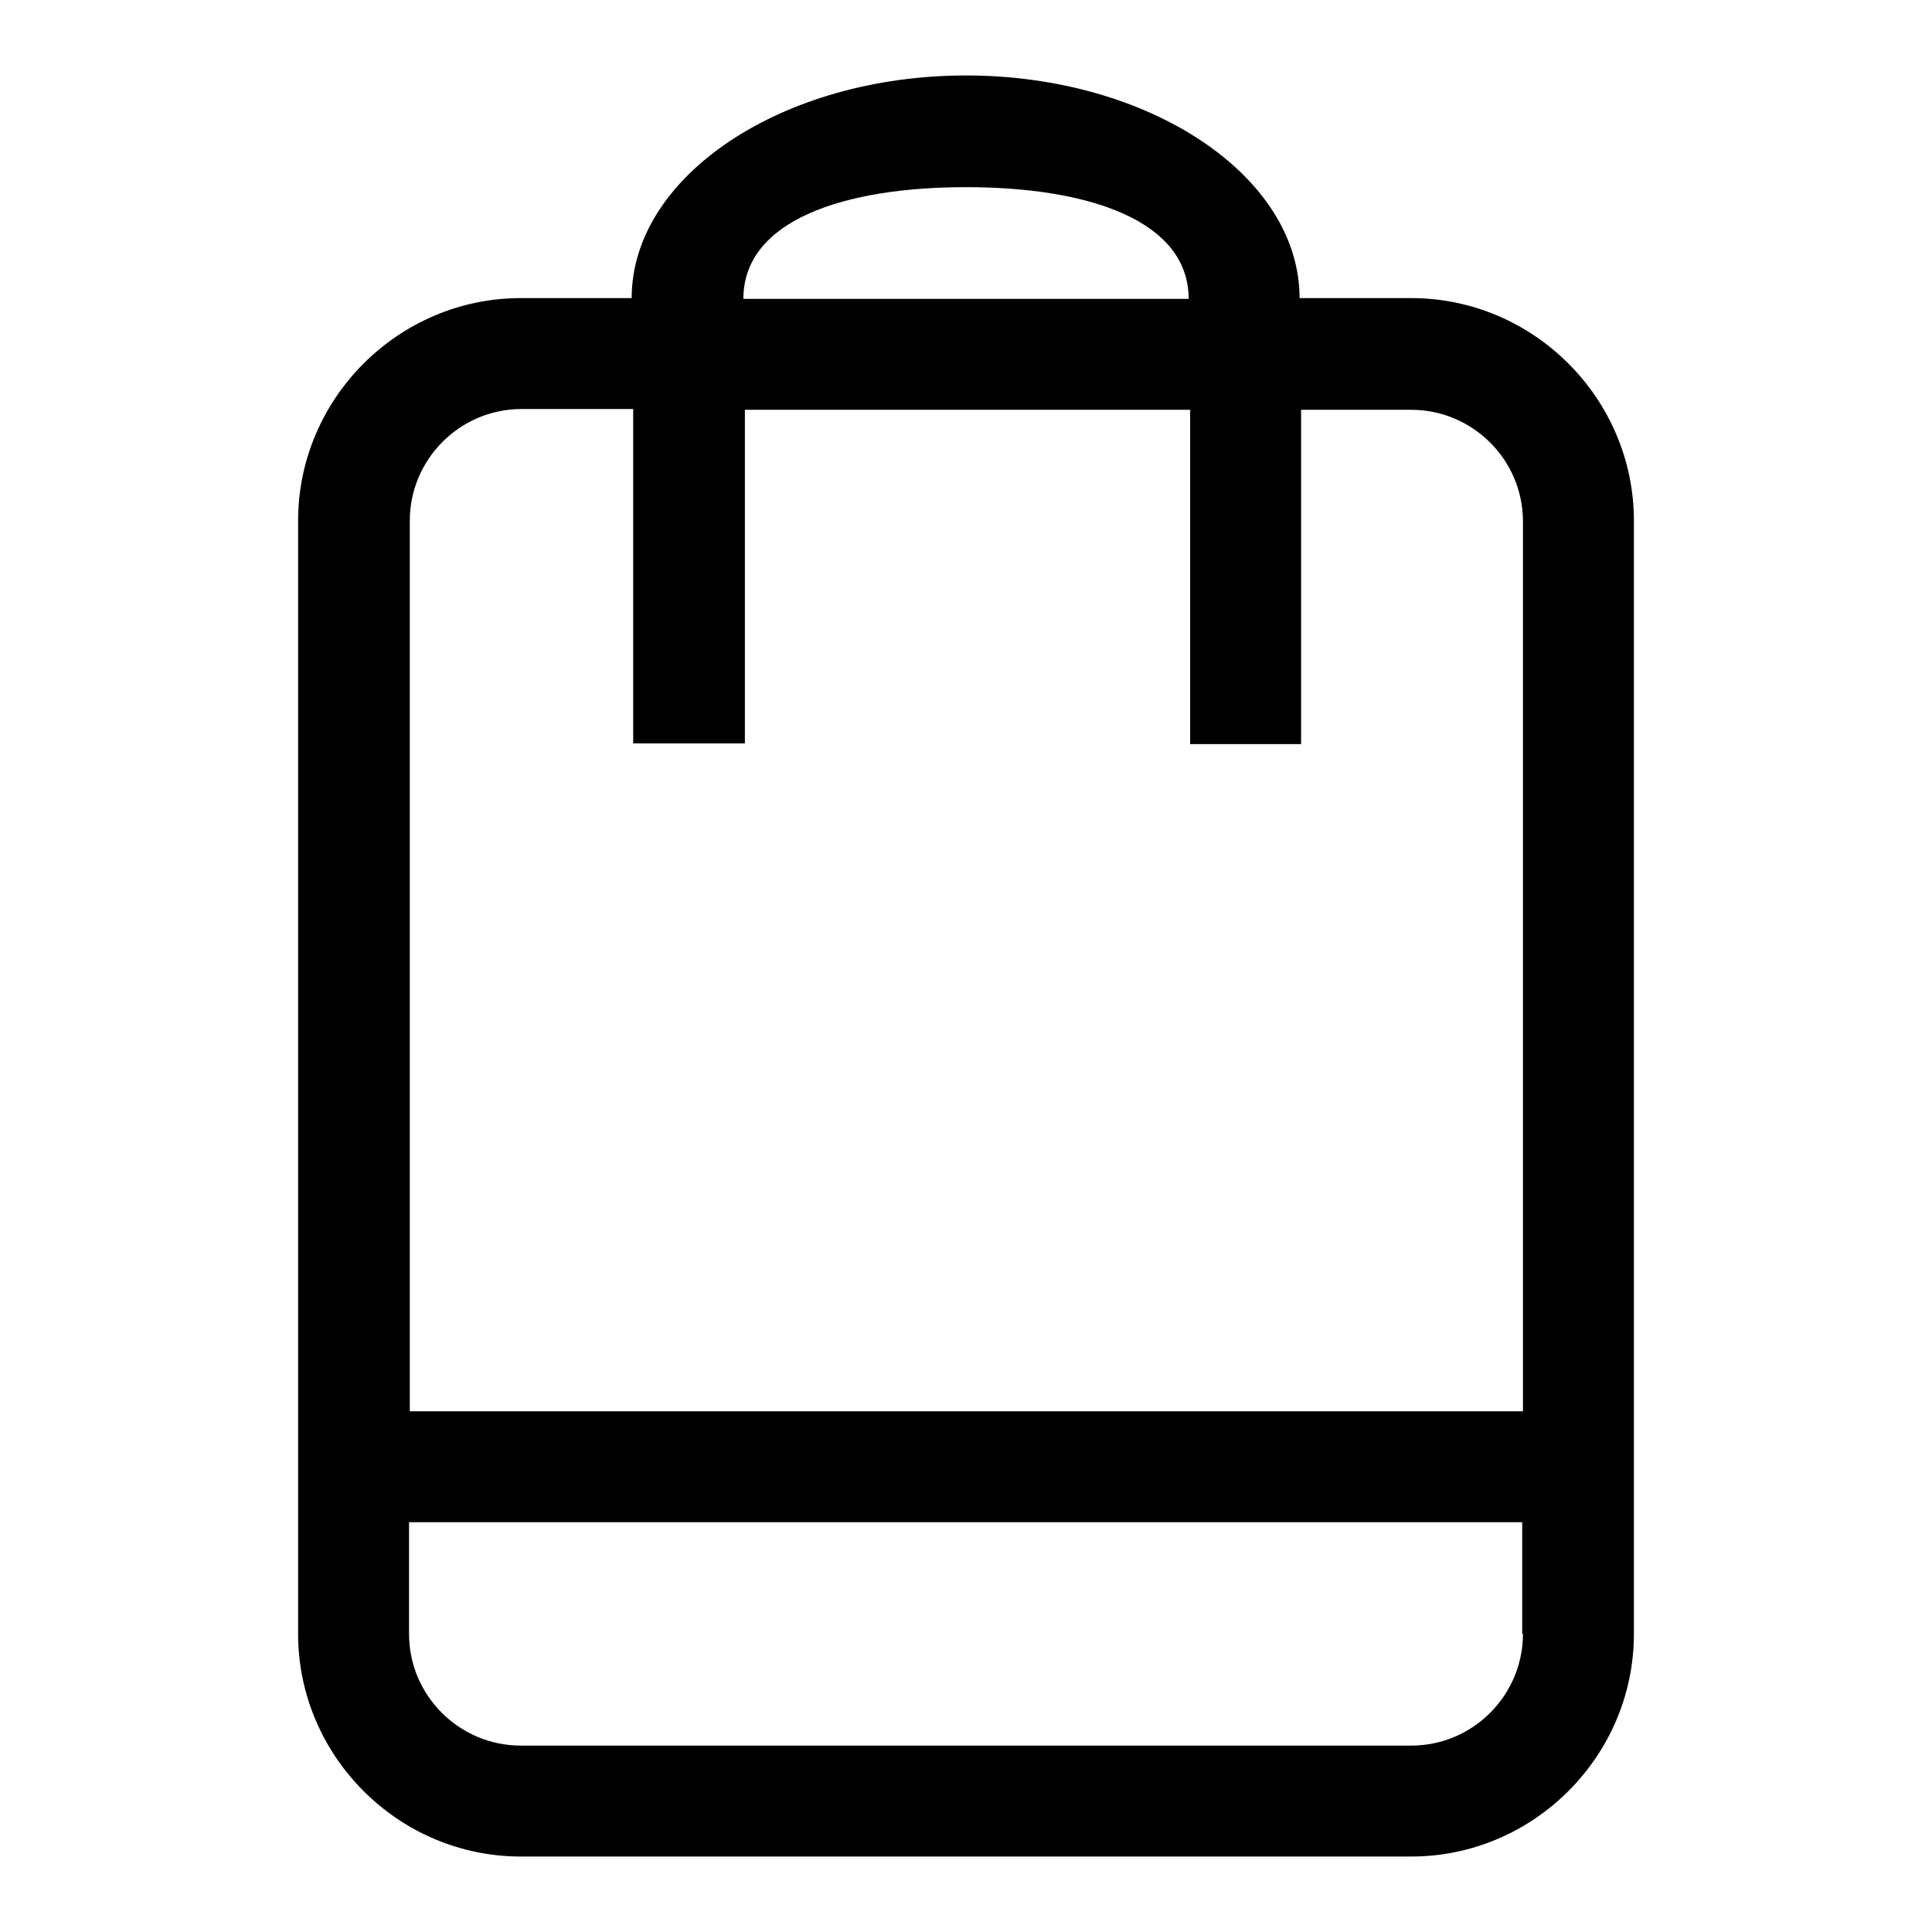 <?xml version="1.0" encoding="utf-8"?>
<!-- Svg Vector Icons : http://www.onlinewebfonts.com/icon -->
<!DOCTYPE svg PUBLIC "-//W3C//DTD SVG 1.1//EN" "http://www.w3.org/Graphics/SVG/1.1/DTD/svg11.dtd">
<svg version="1.1" xmlns="http://www.w3.org/2000/svg" xmlns:xlink="http://www.w3.org/1999/xlink" x="0px" y="0px" viewBox="0 0 256 256" enable-background="new 0 0 256 256" xml:space="preserve">
<g> <path fill="#000000" d="M187,39.5h-14.8c0-16.2-19.9-29.5-44.2-29.5c-24.3,0-44.3,13.3-44.3,29.5H69c-16.2,0-29.5,13.3-29.5,29.5 v147.5c0,16.2,13.3,29.5,29.5,29.5h118c16.2,0,29.5-13.3,29.5-29.5V69C216.5,52.8,203.2,39.5,187,39.5L187,39.5z M128,24.8 c16.2,0,29.5,4.4,29.5,14.8h-59C98.5,29.2,111.8,24.8,128,24.8L128,24.8z M201.8,216.5c0,8.1-6.6,14.8-14.8,14.8H69 c-8.1,0-14.8-6.6-14.8-14.8v-14.8h147.5V216.5z M201.8,187H54.3V69c0-8.1,6.6-14.8,14.8-14.8h14.8v44.3h14.8V54.3h59v44.3h14.7 V54.3H187c8.1,0,14.8,6.6,14.8,14.8V187L201.8,187z"/></g>
</svg>